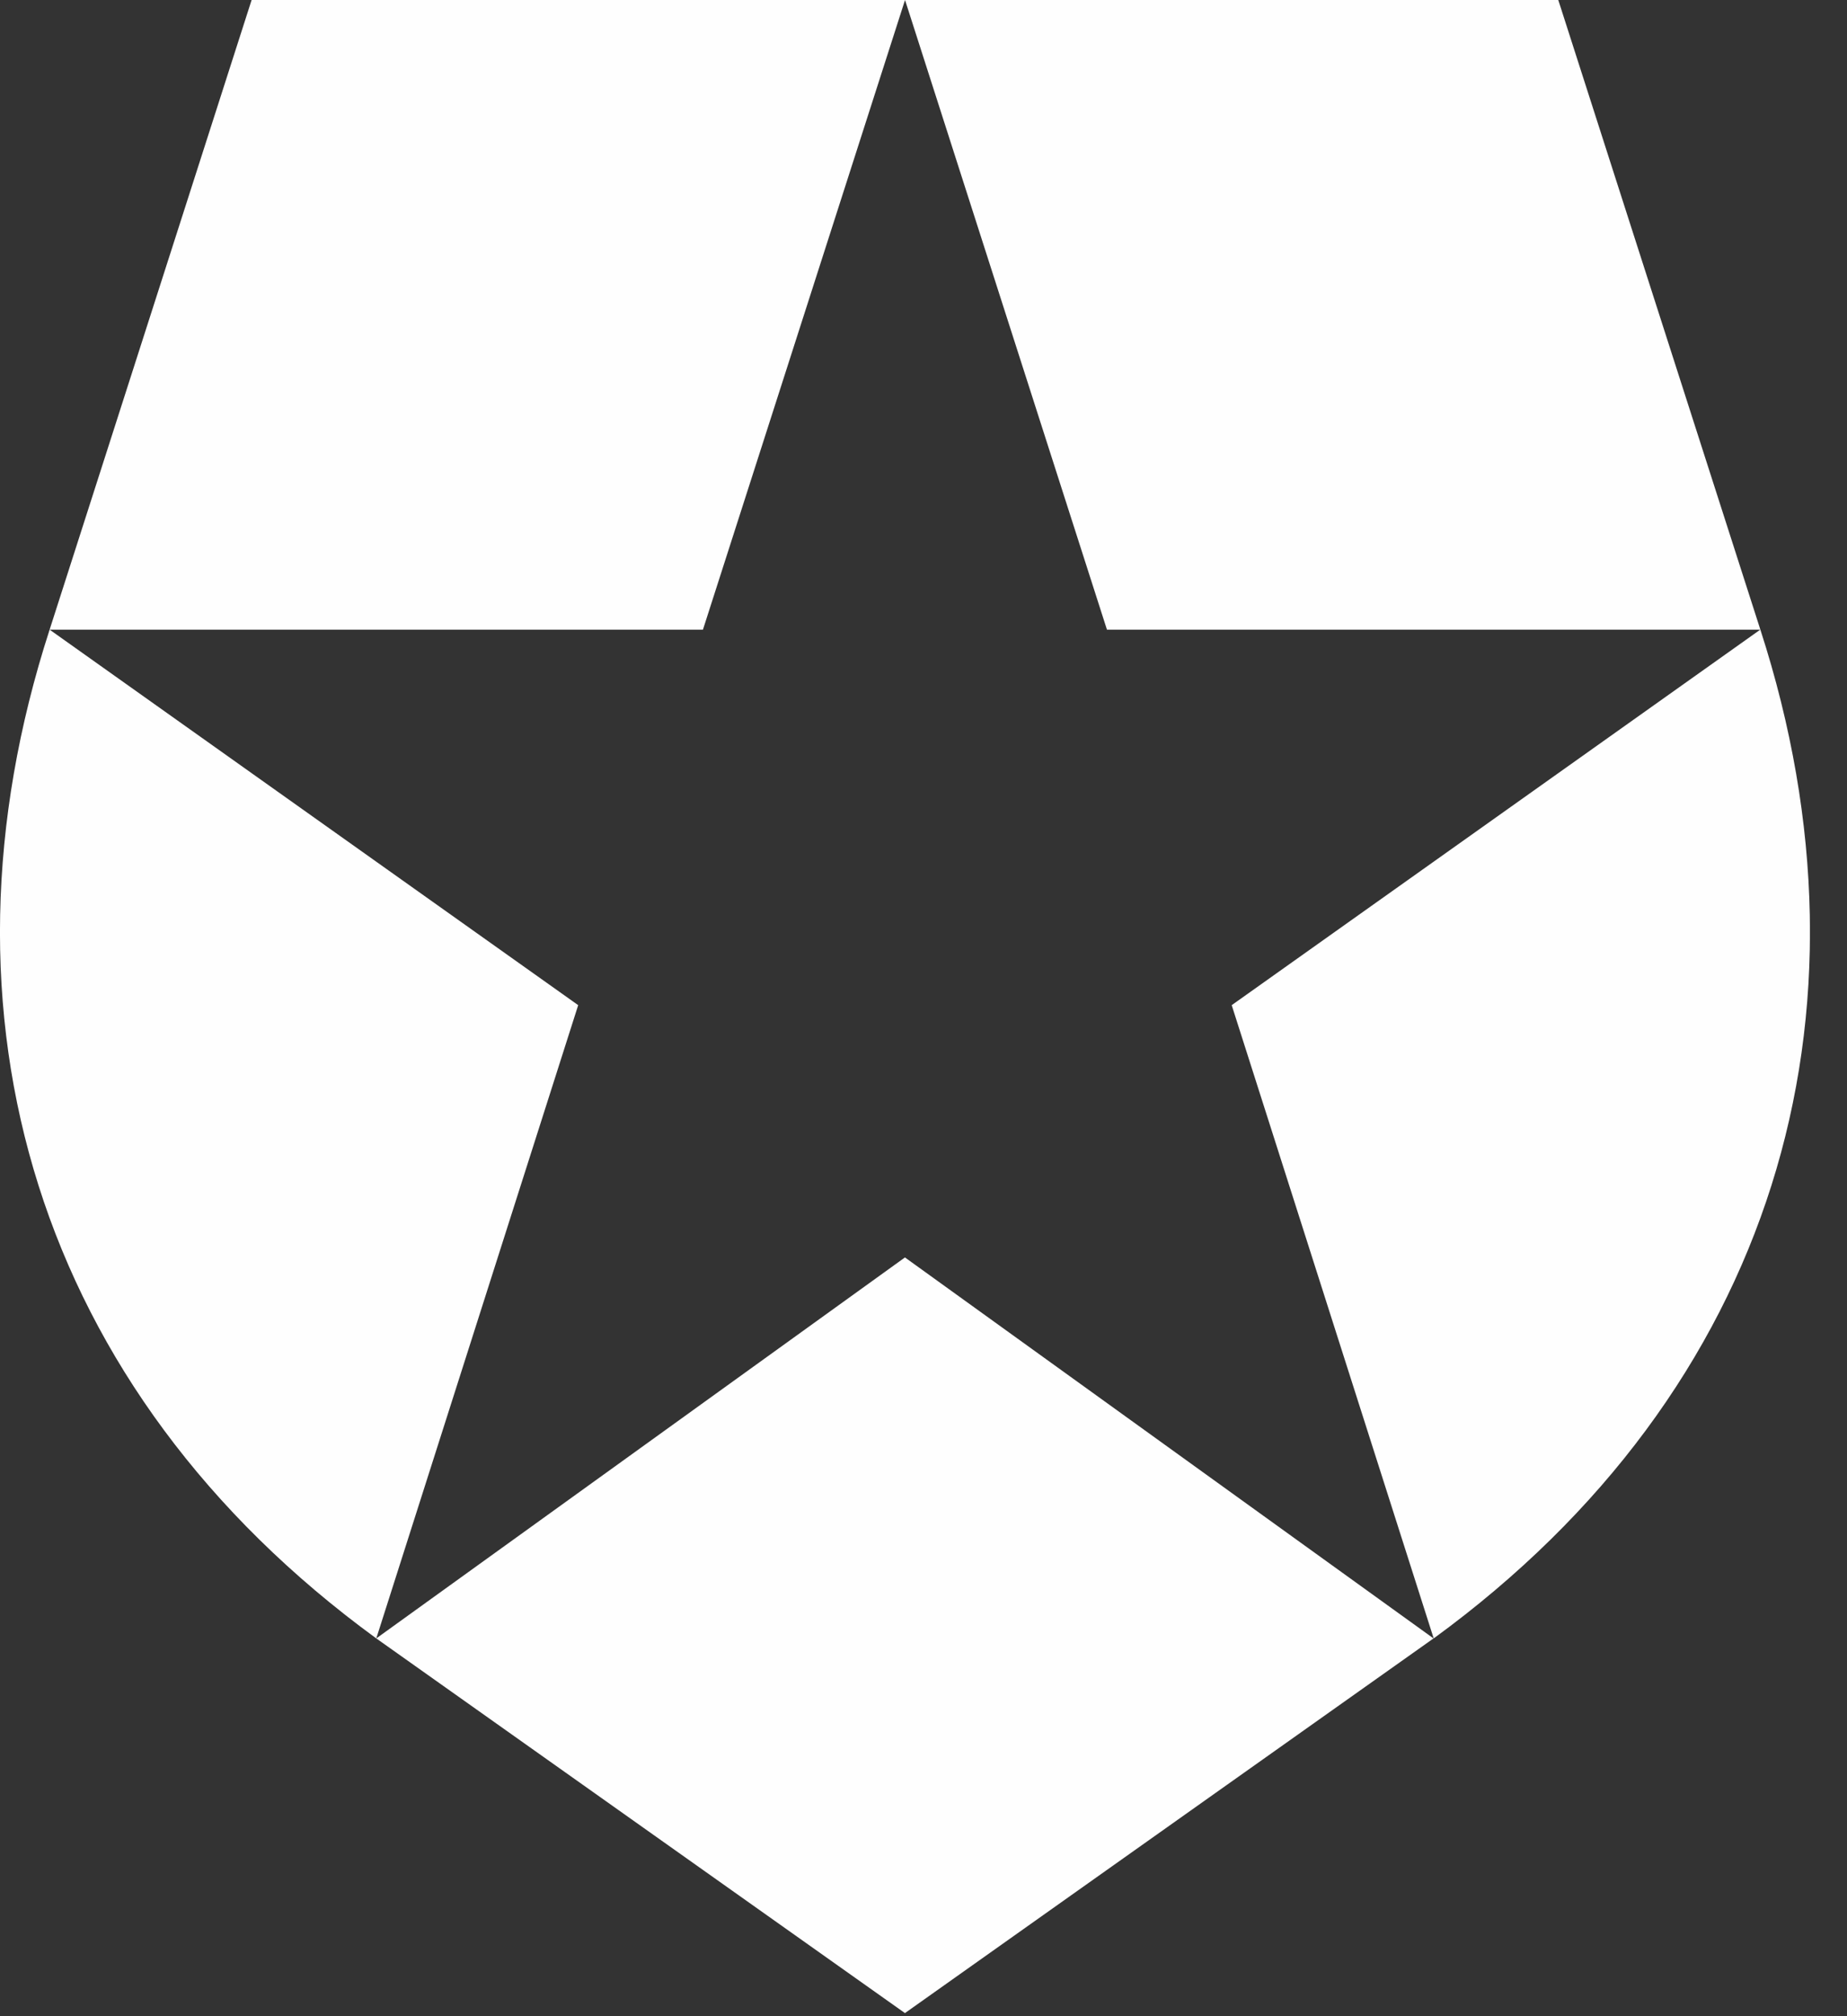 <svg xmlns="http://www.w3.org/2000/svg" width="22" height="24" fill="none"><rect width="100%" height="100%" fill="#333333" stroke="none"/><g clip-path="url(#a)"><path fill="#FEFEFE" d="M18.561 0H10.78l2.405 7.495h7.782l-6.296 4.47 2.406 7.538c4.053-2.953 5.377-7.421 3.891-12.008zM.591 7.495h7.782L10.78 0H2.997zC-.896 12.082.429 16.55 4.482 19.503l2.405-7.538zm3.891 12.008 6.297 4.46 6.296-4.46-6.296-4.535z"/></g><defs><clipPath id="a"><path fill="#fff" d="M0 0h21.558v24H0z"/></clipPath></defs></svg>